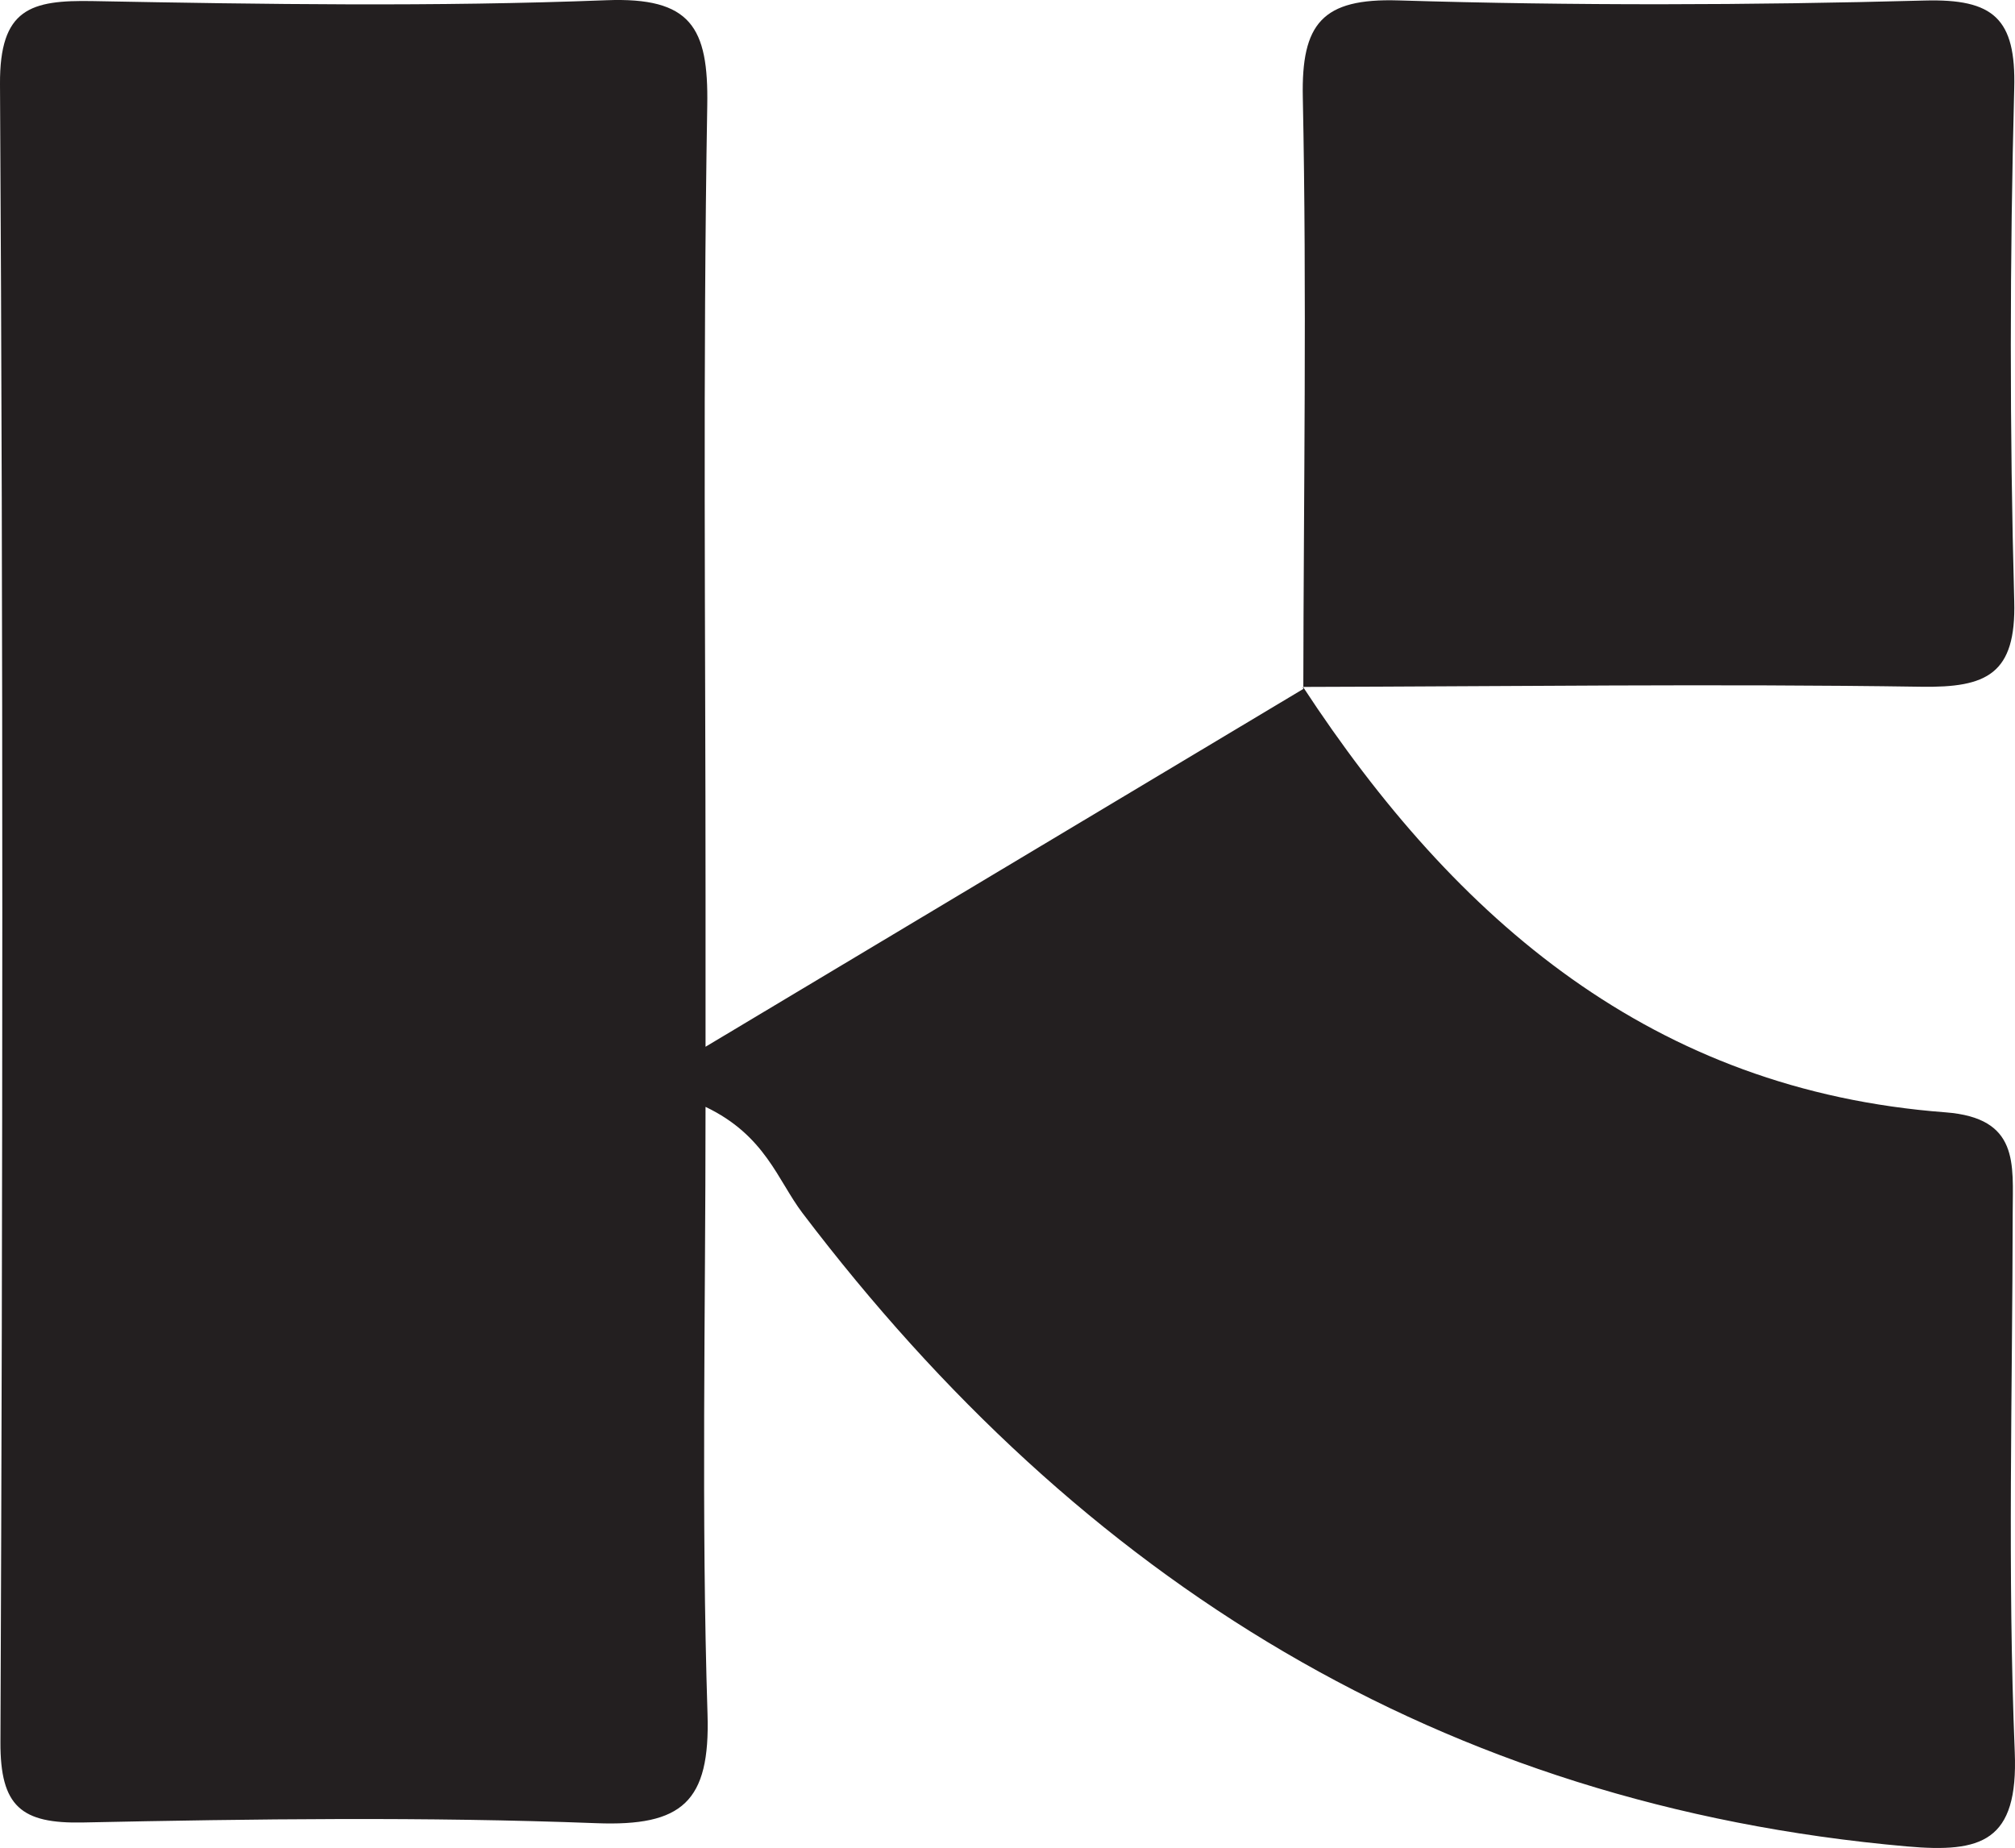 <?xml version="1.0" encoding="UTF-8"?><svg id="Layer_1" xmlns="http://www.w3.org/2000/svg" viewBox="0 0 681.89 625.41"><defs><style>.cls-1{fill:#231f20;}</style></defs><path class="cls-1" d="M440.95,232.48c51.85,79.12,118.48,136.5,217.37,143.97,25.13,1.9,22.81,17.5,22.79,34.01-.08,60.86-1.77,121.79.7,182.55,1.23,30.36-11.26,34.11-36.53,31.88-157.75-13.93-279.37-90.04-373.68-214.31-8.49-11.19-12.57-26.29-32.84-35.98,0,70.87-1.46,138.25.67,205.51.94,29.75-8.56,38.03-37.64,36.92-57.82-2.21-115.81-1.45-173.69-.24-20.89.44-28.04-5.38-27.95-27.21C.93,402.54,1.1,215.51,0,28.49-.15,2.83,10.38-.03,31.49.37c57.89,1.09,115.87,1.95,173.69-.29,28.63-1.11,34.62,9.14,34.16,35.62-1.52,89.04-.58,178.11-.58,267.17,0,14.48,0,28.96,0,51.39,71.51-42.81,136.9-81.96,202.29-121.1,0,0-.1-.68-.1-.68Z"/><path class="cls-1" d="M440.95,232.48s.1.68.1.68c.11-66.76,1.2-133.54-.17-200.27-.51-24.86,6.52-33.54,32.33-32.75,59.32,1.81,118.76,1.64,178.09.04,23.33-.63,30.95,6.06,30.33,29.7-1.51,57.83-1.57,115.76,0,173.59.67,24.74-9.35,29.28-31.41,28.95-69.74-1.05-139.52-.11-209.28.06Z"/></svg>